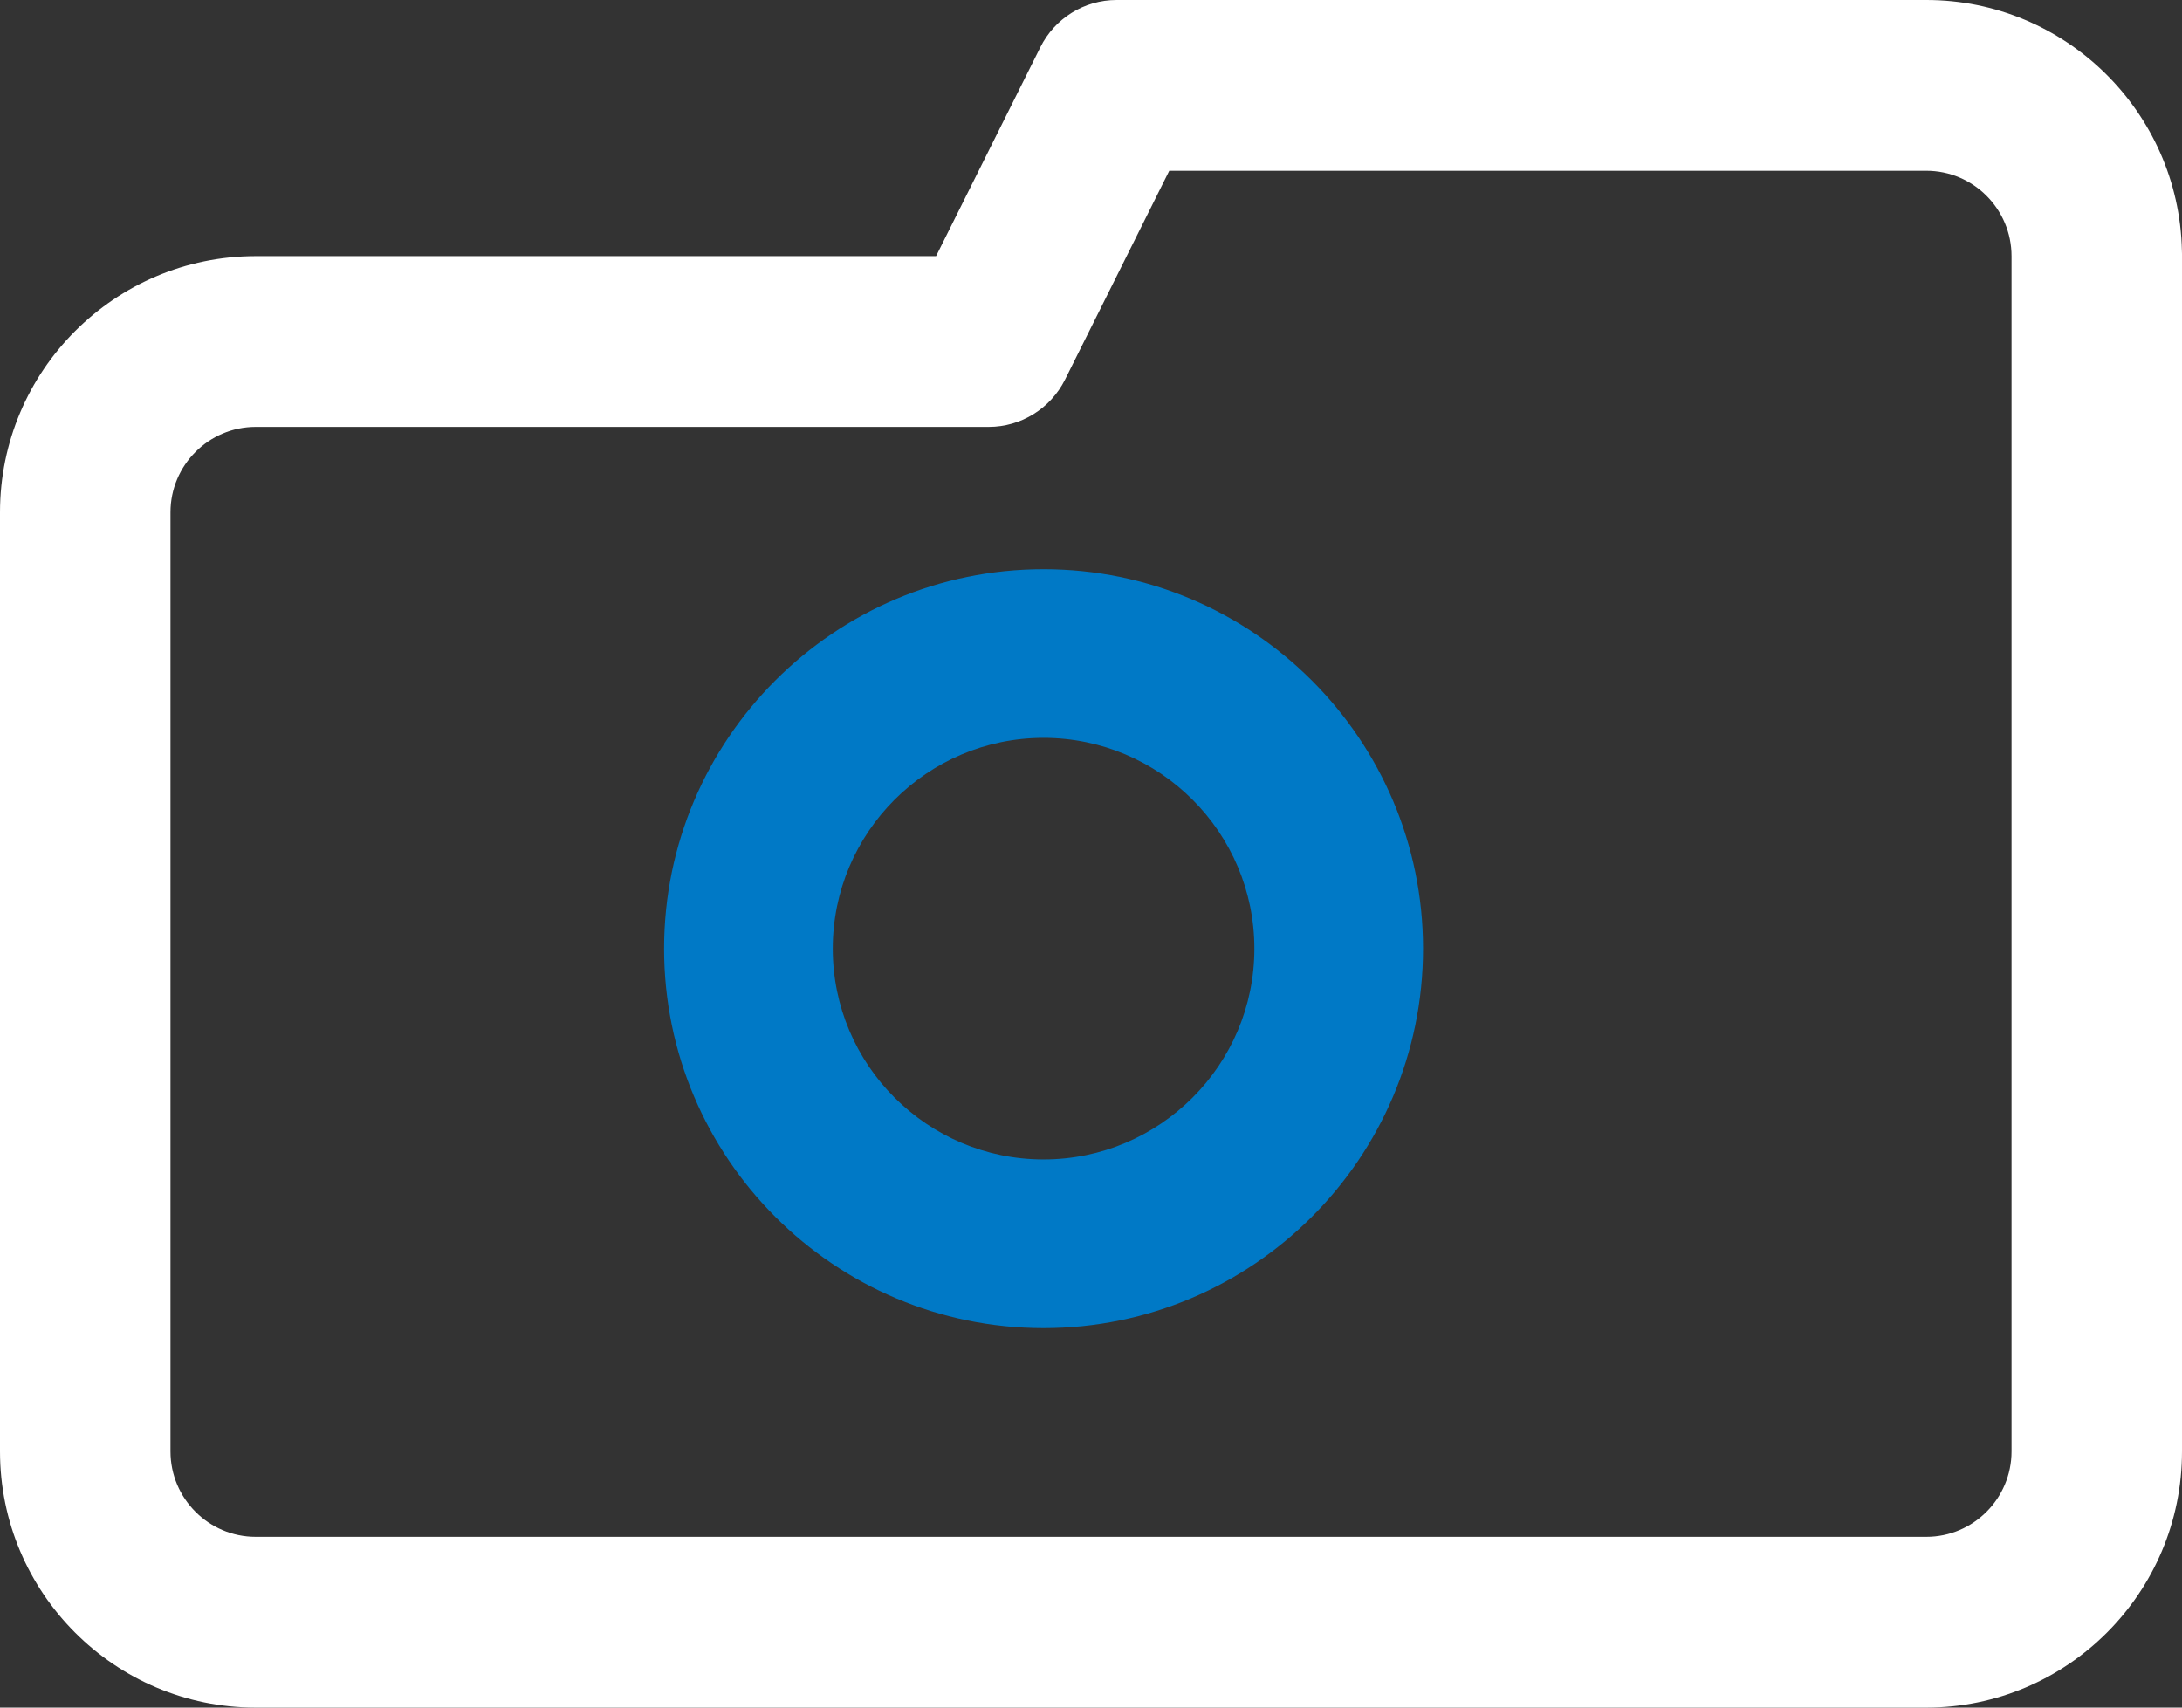 <svg width="23" height="18" viewBox="0 0 23 18" fill="none" xmlns="http://www.w3.org/2000/svg">
<rect x="0" y="0" width="23" height="18" fill="#333333" stroke="none"/>
<path fill-rule="evenodd" clip-rule="evenodd" d="M7 10C7 7.794 8.794 6 11 6C13.206 6 15 7.794 15 10C15 12.206 13.206 14 11 14C8.794 14 7 12.206 7 10ZM8.778 10C8.778 11.225 9.775 12.222 11 12.222C12.225 12.222 13.222 11.225 13.222 10C13.222 8.775 12.225 7.778 11 7.778C9.775 7.778 8.778 8.775 8.778 10Z" fill="#0079c6"/>
<path fill-rule="evenodd" clip-rule="evenodd" d="M20.305 0C21.771 0 22.967 1.179 22.999 2.64C23 2.652 23 2.663 23 2.675V15.3C23 16.789 21.791 18 20.305 18H2.695C1.209 18 0 16.789 0 15.3V5.4C0 3.911 1.209 2.7 2.695 2.7H9.867L10.966 0.498C11.118 0.193 11.429 0 11.77 0H20.305ZM20.305 16.2C20.8 16.2 21.203 15.796 21.203 15.3V2.7C21.203 2.204 20.8 1.8 20.305 1.8H12.325L11.226 4.002C11.073 4.307 10.762 4.5 10.422 4.5H2.695C2.2 4.5 1.797 4.904 1.797 5.4V15.3C1.797 15.796 2.2 16.2 2.695 16.2H20.305Z" fill="white"/>
</svg>
